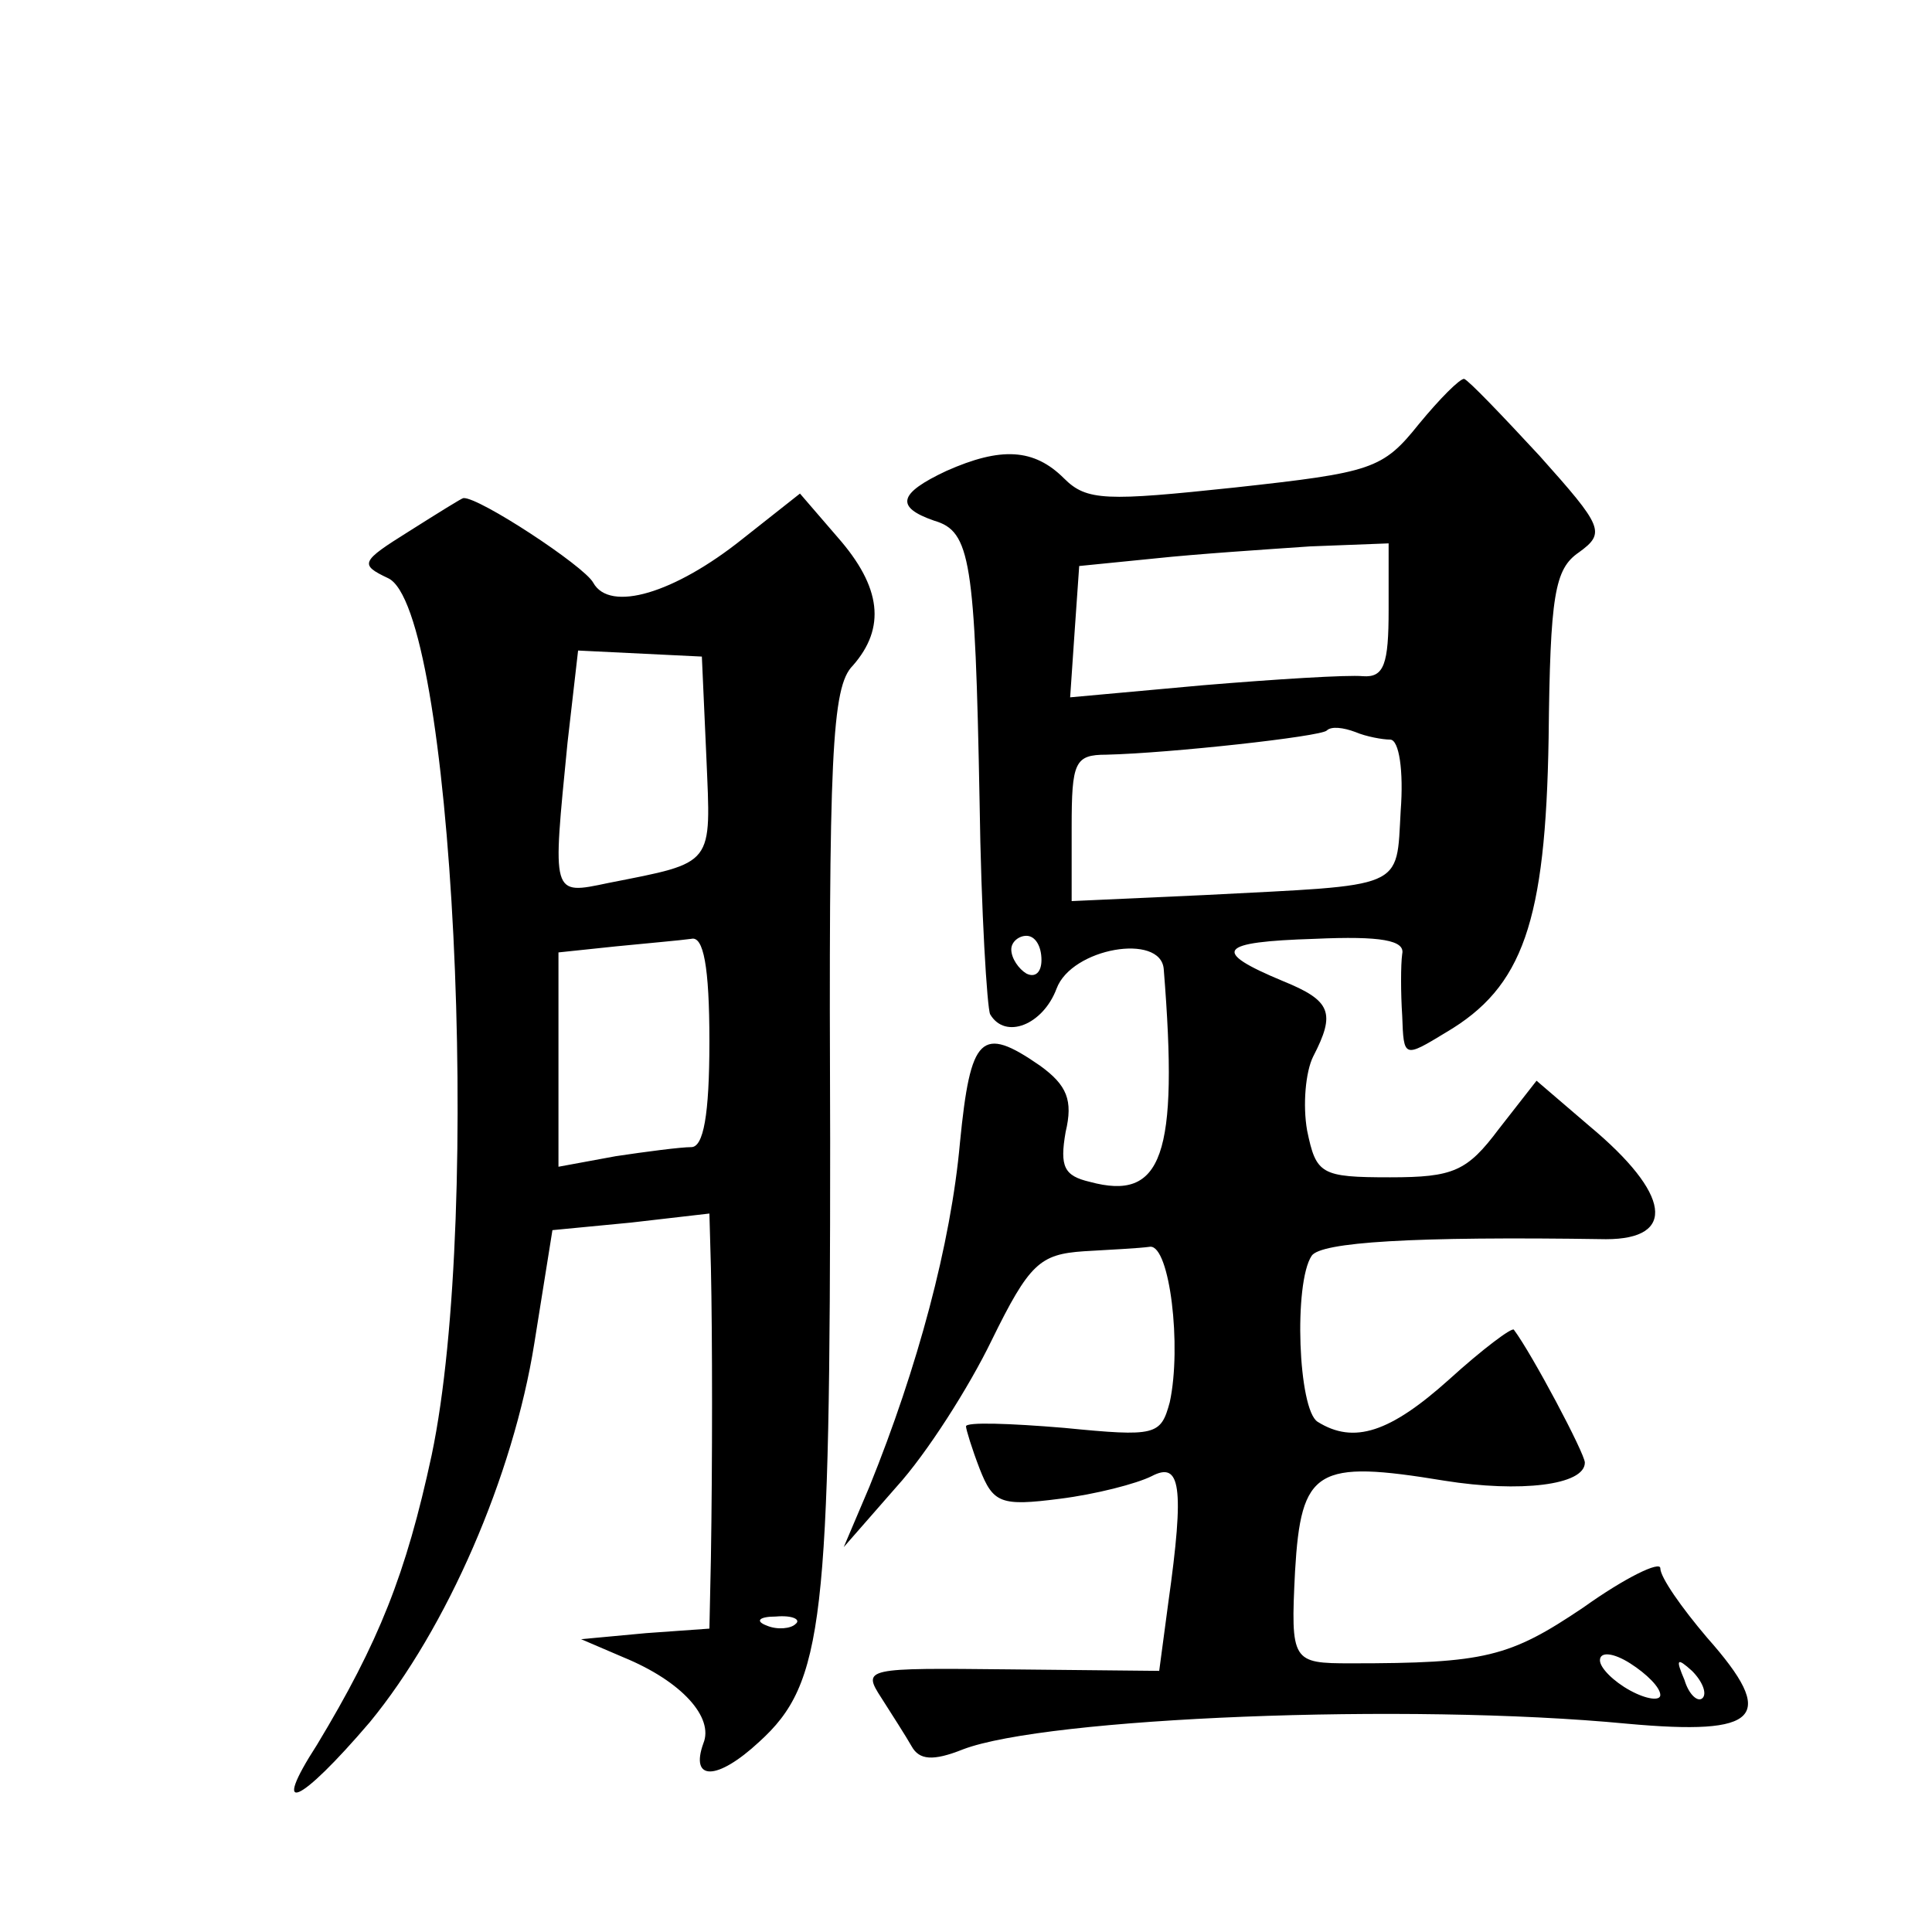 <?xml version="1.0" standalone="no"?>
<!DOCTYPE svg PUBLIC "-//W3C//DTD SVG 20010904//EN"
 "http://www.w3.org/TR/2001/REC-SVG-20010904/DTD/svg10.dtd">
<svg version="1.0" xmlns="http://www.w3.org/2000/svg"
 width="128pt" height="128pt" viewBox="0 0 128 128"
 preserveAspectRatio="xMidYMid meet">
<g transform="translate(0,128) scale(0.1,-0.1)"
fill="#0" stroke="none">
<path d="M940 999 c-24 -30 -31 -32 -122 -42 -85 -9 -98 -9 -113 6 -20 20 -42 21
-78 5 -32 -15 -34 -24 -8 -33 24 -7 27 -26 30 -186 1 -73 5 -137 7 -141 10 -17
35 -7 44 17 10 27 69 37 71 13 10 -124 -1 -154 -49 -141 -17 4 -20 10 -16 33 5
21 1 31 -17 44 -39 27 -46 20 -53 -51 -6 -67 -28 -149 -60 -228 l-17 -40 35 40
c20 22 48 66 63 97 25 51 32 57 61 59 17 1 37 2 44 3 13 1 21 -66 13 -103 -6 -22
-9 -23 -70 -17 -36 3 -65 4 -65 1 0 -2 4 -15 9 -28 9 -23 14 -25 53 -20 24 3 51
10 61 15 19 10 22 -6 11 -84 l-6 -45 -99 1 c-96 1 -98 1 -85 -19 7 -11 16 -25 20
-32 5 -9 14 -10 34 -2 55 21 294 31 440 17 88 -8 100 4 53 57 -17 20 -31 40 -31
46 0 5 -23 -6 -51 -26 -49 -33 -65 -37 -154 -37 -39 0 -40 1 -37 61 4 68 14 74
99 60 50 -8 93 -3 93 12 0 6 -35 72 -47 88 -1 2 -21 -13 -43 -33 -39 -35 -63 -43
-87 -28 -13 8 -16 92 -4 110 6 9 66 13 195 11 47 0 43 30 -11 75 l-35 30 -25 -32
c-21 -28 -30 -32 -72 -32 -46 0 -49 2 -55 31 -3 17 -1 39 4 49 15 29 12 37 -20
50 -48 20 -43 26 21 28 44 2 60 -1 58 -10 -1 -7 -1 -26 0 -41 1 -28 1 -28 29 -11
51 30 66 73 68 195 1 95 4 112 20 123 18 13 16 17 -26 64 -25 27 -47 50 -50 51
-3 0 -16 -13 -30 -30z m-20 -123 c0 -36 -3 -45 -17 -44 -10 1 -58 -2 -106 -6 l-88
-8 3 44 3 43 50 5 c28 3 74 6 103 8 l52 2 0 -44z m1 -86 c6 0 9 -21 7 -47 -3 -53
4 -49 -130 -56 l-88 -4 0 49 c0 43 2 48 23 48 42 1 142 12 146 16 3 3 11 2 19 -1
7 -3 18 -5 23 -5z m-231 -146 c0 -8 -4 -12 -10 -9 -5 3 -10 10 -10 16 0 5 5 9 10
9 6 0 10 -7 10 -16z m410 -487 c0 -4 -9 -3 -20 3 -11 6 -20 15 -20 20 0 6 9 5 20
-2 11 -7 20 -16 20 -21z m28 -2 c-3 -3 -9 2 -12 12 -6 14 -5 15 5 6 7 -7 10 -15
7 -18z M271 928 c-32 -20 -33 -22 -14 -31 43 -19 63 -419 29 -581 -17 -79 -35 -124
-76 -192 -31 -48 -12 -40 35 15 51 62 95 163 109 251 l12 75 52 5 52 6 1 -36 c1
-44 1 -131 0 -192 l-1 -47 -42 -3 -43 -4 28 -12 c39 -16 60 -40 53 -57 -9 -25 9
-25 37 1 43 39 47 80 47 399 -1 255 1 300 15 314 22 25 19 52 -10 85 l-25 29 -38
-30 c-45 -36 -88 -49 -99 -29 -6 11 -76 57 -86 56 -1 0 -17 -10 -36 -22z m197 -150
c3 -72 6 -69 -65 -83 -38 -8 -37 -9 -27 93 l7 61 41 -2 41 -2 3 -67z m2 -188 c0
-49 -4 -70 -12 -70 -7 0 -30 -3 -50 -6 l-38 -7 0 71 0 71 38 4 c20 2 43 4 50 5
8 2 12 -18 12 -68z m57 -386 c-3 -3 -12 -4 -19 -1 -8 3 -5 6 6 6 11 1 17 -2 13
-5z"/>
</g>
</svg>
